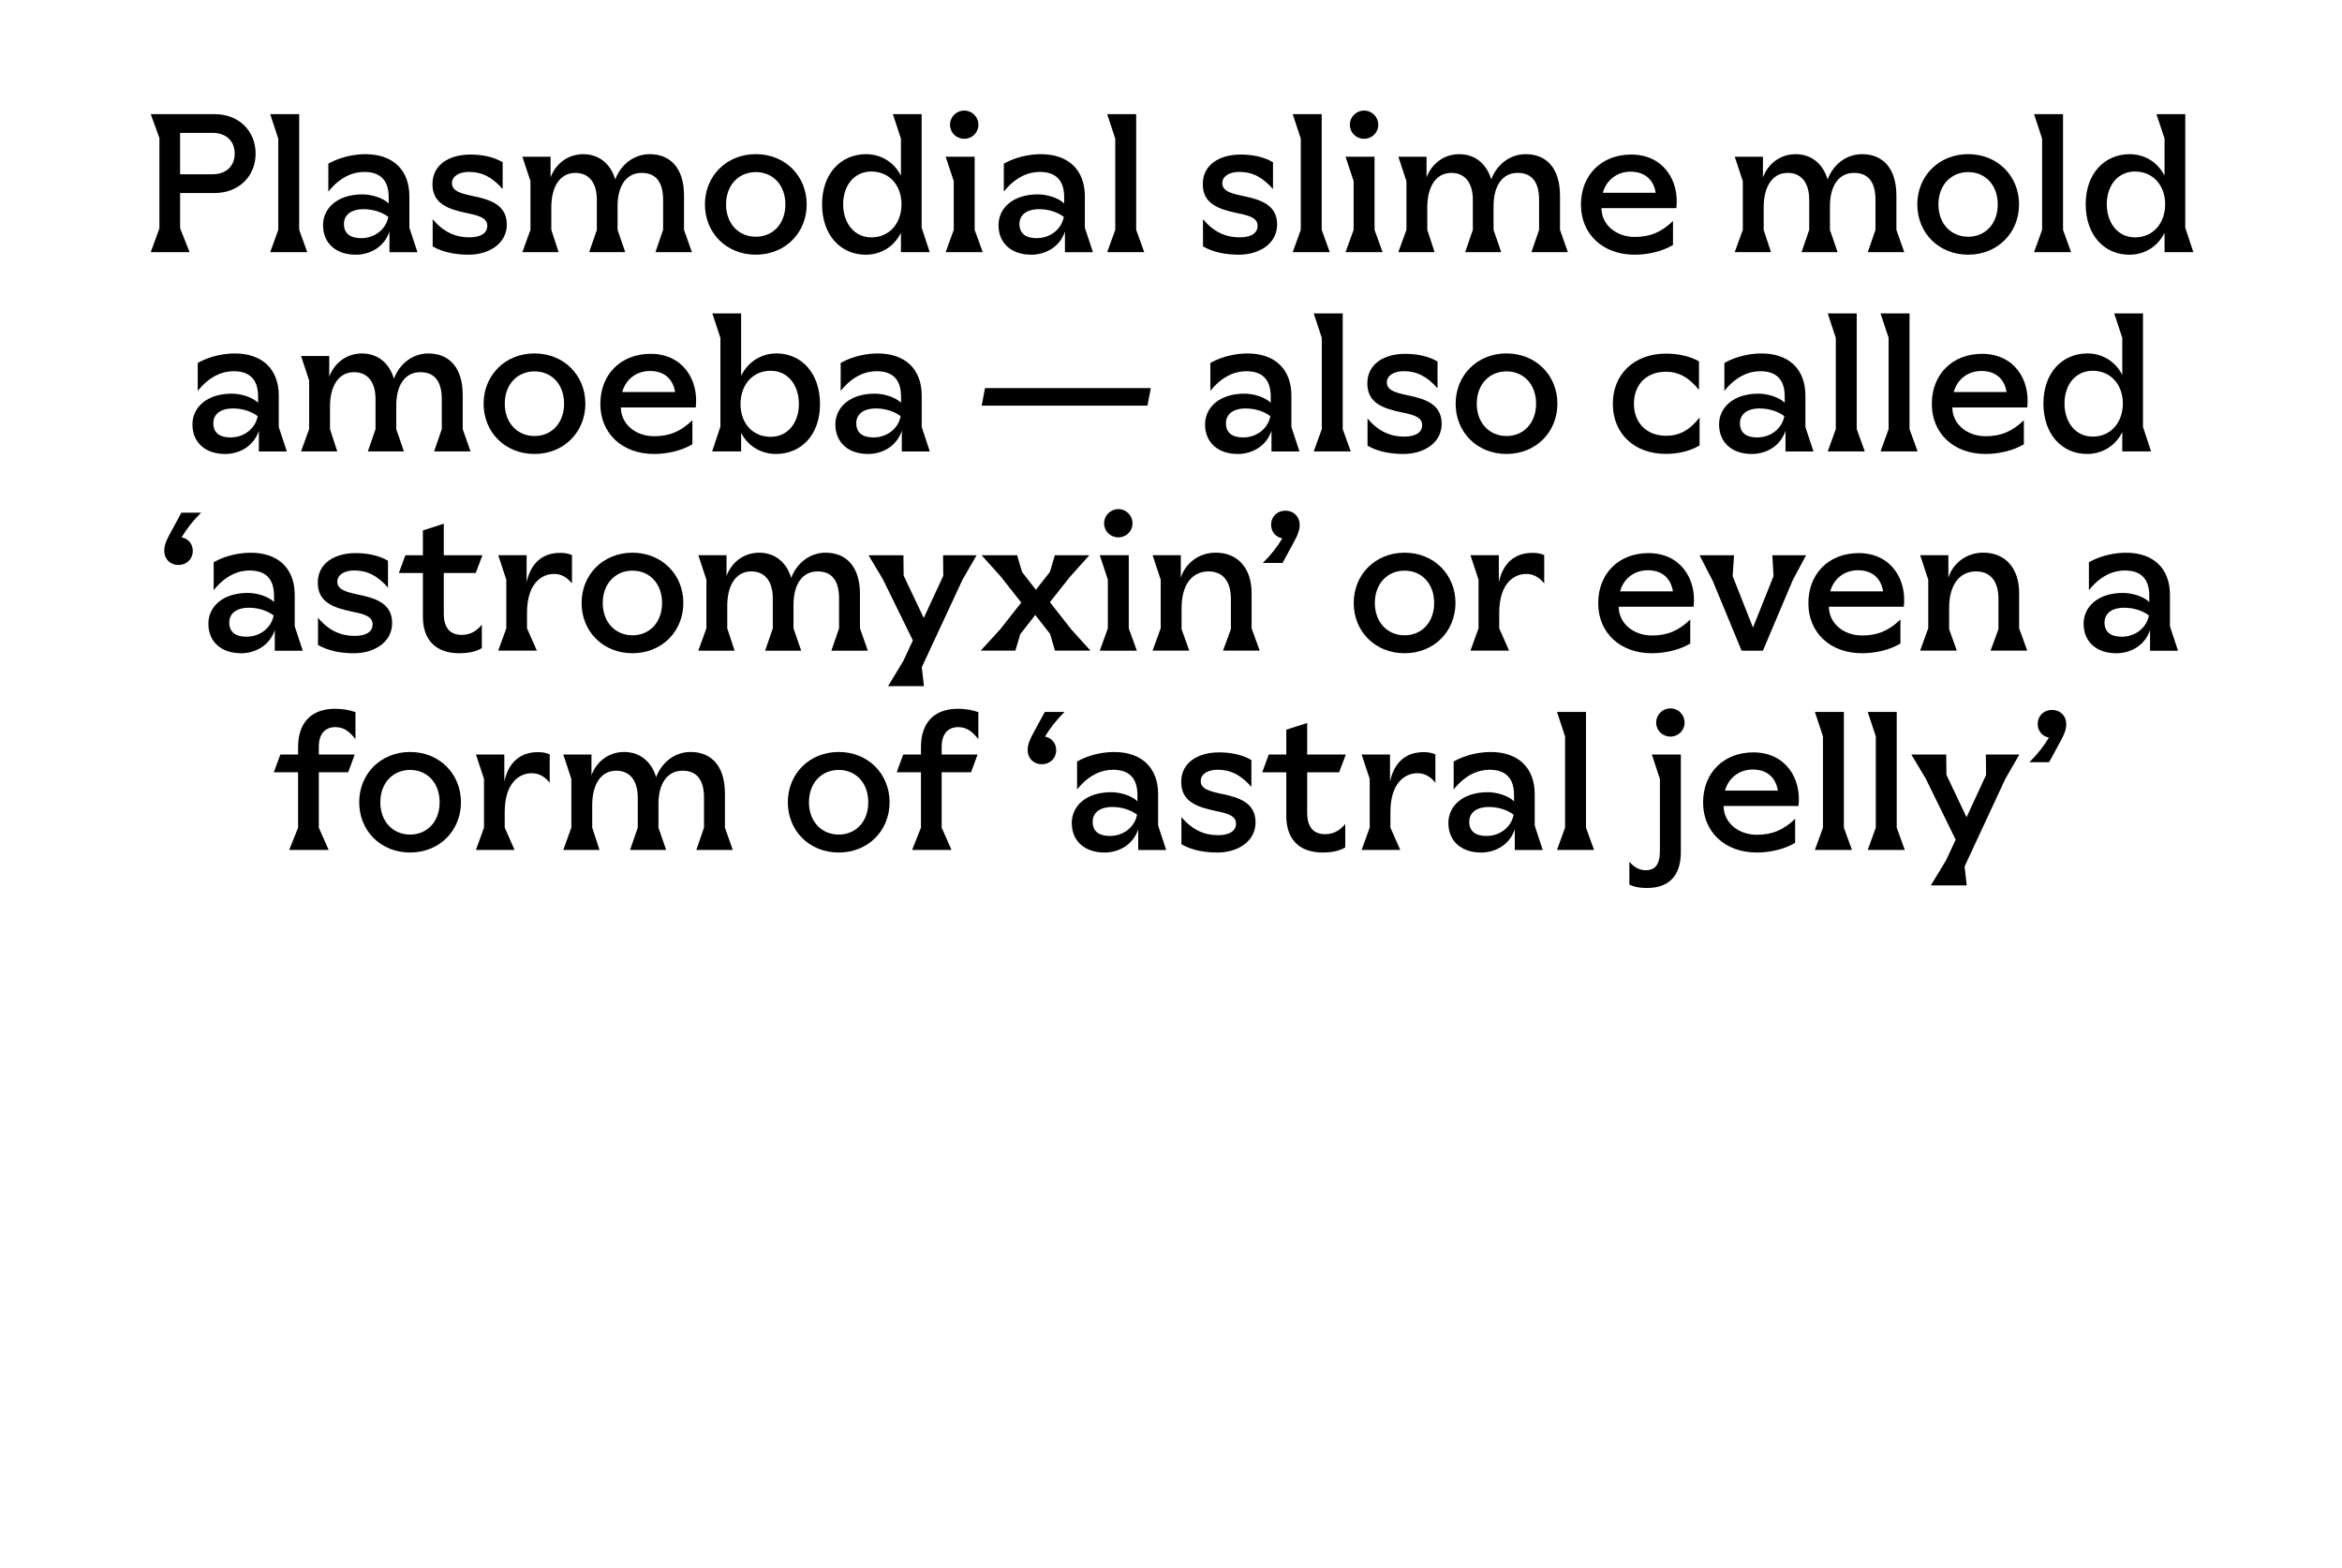 <?xml version="1.0" encoding="UTF-8"?> <svg xmlns="http://www.w3.org/2000/svg" viewBox="0 0 702 470"><defs><style>.cls-1{fill:#fff;}</style></defs><g id="BG"><rect class="cls-1" width="702" height="470"></rect></g><g id="Artwork"><path d="M47.78,68.44v-27.07l-2.6-7.15h19.21c7.09,0,12.23,4.96,12.23,11.82s-5.14,11.82-12.23,11.82h-10.4v10.58l2.84,7.15h-11.64l2.6-7.15ZM70.35,46.04c0-3.78-2.6-6.21-6.62-6.21h-9.75v12.41h9.75c4.02,0,6.62-2.42,6.62-6.21Z"></path><path d="M83.41,68.91v-27.36l-2.42-7.33h8.69v34.69l2.42,6.68h-11.11l2.42-6.68Z"></path><path d="M106.58,76.35c-5.73,0-9.75-3.31-9.75-8.86,0-4.96,4.14-9.22,11.82-9.22,2.66,0,6.09,1,7.86,2.72v-1.89c0-5.32-2.78-7.56-7.33-7.56-3.49,0-7.33,1.6-10.76,5.91v-8.39c3.66-2.07,7.86-2.84,11.11-2.84,8.27,0,13.18,4.73,13.18,12.65v9.4l2.42,7.33h-8.39v-6.21c-1.42,4.37-5.5,6.97-10.16,6.97ZM108.29,71.39c4.08,0,7.45-2.72,8.1-6.38-2.07-1.54-4.79-2.3-7.39-2.3-3.9,0-5.91,1.83-5.91,4.43,0,2.78,1.77,4.26,5.2,4.26Z"></path><path d="M129.69,73.87v-8.16c3.31,3.96,6.97,5.44,10.99,5.44,2.84,0,5.38-.89,5.38-3.49,0-2.36-2.6-3.07-6.15-3.78-5.56-1.18-10.28-2.78-10.28-8.69s5.14-8.86,11.35-8.86c3.25,0,6.8.59,9.69,2.3v8.04c-3.07-3.49-6.15-5.14-10.11-5.14-2.95,0-5.08,1.3-5.08,3.37,0,2.36,2.54,3.07,6.15,3.84,5.56,1.12,10.28,2.78,10.28,8.57s-5.44,9.04-11.41,9.04c-3.6,0-7.56-.59-10.81-2.48Z"></path><path d="M159,68.91v-14.6l-2.42-7.33h8.45v6.21c1.54-4.14,5.2-6.97,9.81-6.97s8.16,2.78,9.57,7.56c1.71-4.49,5.61-7.56,10.34-7.56,6.26,0,10.28,4.26,10.28,12.41v10.28l2.36,6.68h-10.93l2.3-6.68v-8.98c0-5.61-2.36-8.1-6.44-8.1-4.55,0-7.21,3.84-7.21,9.99v7.09l2.3,6.68h-10.81l2.3-6.68v-8.98c0-5.14-2.36-8.1-6.44-8.1-4.55,0-7.21,4.02-7.21,10.34v6.74l2.19,6.68h-10.87l2.42-6.68Z"></path><path d="M211.3,61.28c0-8.51,6.44-15.07,15.25-15.07s15.25,6.56,15.25,15.07-6.44,15.07-15.25,15.07-15.25-6.5-15.25-15.07ZM235.41,61.28c0-5.79-3.72-9.69-8.86-9.69s-8.92,3.9-8.92,9.69,3.78,9.69,8.92,9.69,8.86-3.9,8.86-9.69Z"></path><path d="M246.41,61.23c0-9.22,5.67-15.01,13.18-15.01,4.14,0,8.21,2.07,10.46,6.44v-11.11l-2.42-7.33h8.63v34.04l2.42,7.33h-8.63v-5.79c-2.25,4.49-6.38,6.56-10.58,6.56-7.45,0-13.06-5.85-13.06-15.13ZM270.22,61.23c0-5.56-3.55-9.81-9.04-9.81-5.2,0-8.45,4.26-8.45,9.81s3.25,9.93,8.45,9.93c5.5,0,9.04-4.31,9.04-9.93Z"></path><path d="M285.88,68.91v-14.6l-2.42-7.33h8.69v21.93l2.42,6.68h-11.11l2.42-6.68ZM284.76,37.41c0-2.36,1.89-4.26,4.26-4.26s4.25,1.89,4.25,4.26-1.89,4.2-4.25,4.2-4.26-1.83-4.26-4.2Z"></path><path d="M309.05,76.35c-5.73,0-9.75-3.31-9.75-8.86,0-4.96,4.14-9.22,11.82-9.22,2.66,0,6.09,1,7.86,2.72v-1.89c0-5.32-2.78-7.56-7.33-7.56-3.49,0-7.33,1.6-10.76,5.91v-8.39c3.66-2.07,7.86-2.84,11.11-2.84,8.27,0,13.18,4.73,13.18,12.65v9.4l2.42,7.33h-8.39v-6.21c-1.42,4.37-5.5,6.97-10.16,6.97ZM310.77,71.39c4.08,0,7.45-2.72,8.1-6.38-2.07-1.54-4.79-2.3-7.39-2.3-3.9,0-5.91,1.83-5.91,4.43,0,2.78,1.77,4.26,5.2,4.26Z"></path><path d="M334.29,68.91v-27.36l-2.42-7.33h8.69v34.69l2.42,6.68h-11.11l2.42-6.68Z"></path><path d="M360.59,73.87v-8.16c3.31,3.96,6.97,5.44,10.99,5.44,2.84,0,5.38-.89,5.38-3.49,0-2.36-2.6-3.07-6.15-3.78-5.56-1.18-10.28-2.78-10.28-8.69s5.14-8.86,11.35-8.86c3.25,0,6.8.59,9.69,2.3v8.04c-3.07-3.49-6.15-5.14-10.11-5.14-2.95,0-5.08,1.3-5.08,3.37,0,2.36,2.54,3.07,6.15,3.84,5.56,1.12,10.28,2.78,10.28,8.57s-5.44,9.04-11.41,9.04c-3.6,0-7.56-.59-10.81-2.48Z"></path><path d="M389.9,68.91v-27.36l-2.42-7.33h8.69v34.69l2.42,6.68h-11.11l2.42-6.68Z"></path><path d="M405.74,68.91v-14.6l-2.42-7.33h8.69v21.93l2.42,6.68h-11.11l2.42-6.68ZM404.61,37.41c0-2.36,1.89-4.26,4.26-4.26s4.25,1.89,4.25,4.26-1.89,4.2-4.25,4.2-4.26-1.83-4.26-4.2Z"></path><path d="M421.57,68.91v-14.6l-2.42-7.33h8.45v6.21c1.54-4.14,5.2-6.97,9.81-6.97s8.16,2.78,9.57,7.56c1.71-4.49,5.61-7.56,10.34-7.56,6.26,0,10.28,4.26,10.28,12.41v10.28l2.36,6.68h-10.93l2.3-6.68v-8.98c0-5.61-2.36-8.1-6.44-8.1-4.55,0-7.21,3.84-7.21,9.99v7.09l2.3,6.68h-10.81l2.3-6.68v-8.98c0-5.14-2.36-8.1-6.44-8.1-4.55,0-7.21,4.02-7.21,10.34v6.74l2.19,6.68h-10.87l2.42-6.68Z"></path><path d="M473.88,61.34c0-8.86,6.15-15.01,15.07-15.01,9.63,0,14.48,7.8,13.53,16.07h-22.46c.06,5.08,4.49,8.63,9.99,8.63,4.55,0,7.98-1.42,11.46-4.79v7.21c-3.43,2.01-7.68,2.9-11.52,2.9-9.51,0-16.07-6.15-16.07-15.01ZM488.77,51.47c-4.08,0-7.27,2.48-8.33,6.32h15.84c-.59-3.78-3.13-6.32-7.51-6.32Z"></path><path d="M522.4,68.91v-14.6l-2.42-7.33h8.45v6.21c1.54-4.14,5.2-6.97,9.81-6.97s8.16,2.78,9.57,7.56c1.71-4.49,5.61-7.56,10.34-7.56,6.26,0,10.28,4.26,10.28,12.41v10.28l2.36,6.68h-10.93l2.3-6.68v-8.98c0-5.61-2.36-8.1-6.44-8.1-4.55,0-7.21,3.84-7.21,9.99v7.09l2.3,6.68h-10.81l2.3-6.68v-8.98c0-5.14-2.36-8.1-6.44-8.1-4.55,0-7.21,4.02-7.21,10.34v6.74l2.19,6.68h-10.87l2.42-6.68Z"></path><path d="M574.7,61.28c0-8.51,6.44-15.07,15.25-15.07s15.25,6.56,15.25,15.07-6.44,15.07-15.25,15.07-15.25-6.5-15.25-15.07ZM598.81,61.28c0-5.79-3.72-9.69-8.86-9.69s-8.92,3.9-8.92,9.69,3.78,9.69,8.92,9.69,8.86-3.9,8.86-9.69Z"></path><path d="M612.11,68.91v-27.36l-2.42-7.33h8.69v34.69l2.42,6.68h-11.11l2.42-6.68Z"></path><path d="M625.17,61.23c0-9.22,5.67-15.01,13.18-15.01,4.14,0,8.21,2.07,10.46,6.44v-11.11l-2.42-7.33h8.63v34.04l2.42,7.33h-8.63v-5.79c-2.25,4.49-6.38,6.56-10.58,6.56-7.45,0-13.06-5.85-13.06-15.13ZM648.99,61.23c0-5.56-3.55-9.81-9.04-9.81-5.2,0-8.45,4.26-8.45,9.81s3.25,9.93,8.45,9.93c5.5,0,9.04-4.31,9.04-9.93Z"></path><path d="M67.43,136.09c-5.73,0-9.75-3.31-9.75-8.86,0-4.96,4.14-9.22,11.82-9.22,2.66,0,6.09,1,7.86,2.72v-1.89c0-5.32-2.78-7.56-7.33-7.56-3.49,0-7.33,1.6-10.76,5.91v-8.39c3.66-2.07,7.86-2.84,11.11-2.84,8.27,0,13.18,4.73,13.18,12.65v9.4l2.42,7.33h-8.39v-6.21c-1.42,4.37-5.5,6.97-10.16,6.97ZM69.14,131.13c4.08,0,7.45-2.72,8.1-6.38-2.07-1.54-4.79-2.3-7.39-2.3-3.9,0-5.91,1.83-5.91,4.43,0,2.78,1.77,4.26,5.2,4.26Z"></path><path d="M92.66,128.65v-14.6l-2.42-7.33h8.45v6.21c1.54-4.14,5.2-6.97,9.81-6.97s8.16,2.78,9.57,7.56c1.71-4.49,5.61-7.56,10.34-7.56,6.26,0,10.28,4.26,10.28,12.41v10.28l2.36,6.68h-10.93l2.3-6.68v-8.98c0-5.61-2.36-8.1-6.44-8.1-4.55,0-7.21,3.84-7.21,9.99v7.09l2.3,6.68h-10.81l2.3-6.68v-8.98c0-5.14-2.36-8.1-6.44-8.1-4.55,0-7.21,4.02-7.21,10.34v6.74l2.19,6.68h-10.87l2.42-6.68Z"></path><path d="M144.96,121.02c0-8.51,6.44-15.07,15.25-15.07s15.25,6.56,15.25,15.07-6.44,15.07-15.25,15.07-15.25-6.5-15.25-15.07ZM169.08,121.02c0-5.79-3.72-9.69-8.86-9.69s-8.92,3.9-8.92,9.69,3.78,9.69,8.92,9.69,8.86-3.9,8.86-9.69Z"></path><path d="M179.95,121.08c0-8.86,6.15-15.01,15.07-15.01,9.63,0,14.48,7.8,13.53,16.07h-22.46c.06,5.08,4.49,8.63,9.99,8.63,4.55,0,7.98-1.42,11.46-4.79v7.21c-3.43,2.01-7.68,2.9-11.52,2.9-9.51,0-16.07-6.15-16.07-15.01ZM194.84,111.21c-4.08,0-7.27,2.48-8.33,6.32h15.84c-.59-3.78-3.13-6.32-7.51-6.32Z"></path><path d="M222.15,129.77v5.56h-8.69l2.48-7.45v-26.59l-2.42-7.33h8.63v18.67c2.25-4.49,6.38-6.68,10.58-6.68,7.45,0,13.06,5.85,13.06,15.19s-5.73,14.95-13.18,14.95c-4.14,0-8.21-2.01-10.46-6.32ZM239.46,121.14c0-5.67-3.25-9.99-8.45-9.99-5.5,0-9.04,4.31-9.04,9.99s3.55,9.81,9.04,9.81c5.2,0,8.45-4.31,8.45-9.81Z"></path><path d="M260.15,136.09c-5.73,0-9.75-3.31-9.75-8.86,0-4.96,4.14-9.22,11.82-9.22,2.66,0,6.09,1,7.86,2.72v-1.89c0-5.32-2.78-7.56-7.33-7.56-3.49,0-7.33,1.6-10.76,5.91v-8.39c3.66-2.07,7.86-2.84,11.11-2.84,8.27,0,13.18,4.73,13.18,12.65v9.4l2.42,7.33h-8.39v-6.21c-1.42,4.37-5.5,6.97-10.16,6.97ZM261.86,131.13c4.08,0,7.45-2.72,8.1-6.38-2.07-1.54-4.79-2.3-7.39-2.3-3.9,0-5.91,1.83-5.91,4.43,0,2.78,1.77,4.26,5.2,4.26Z"></path><path d="M295.25,116.35h49.7l-1,5.26h-49.7l1-5.26Z"></path><path d="M370.96,136.09c-5.73,0-9.75-3.31-9.75-8.86,0-4.96,4.14-9.22,11.82-9.22,2.66,0,6.09,1,7.86,2.72v-1.89c0-5.32-2.78-7.56-7.33-7.56-3.49,0-7.33,1.6-10.76,5.91v-8.39c3.66-2.07,7.86-2.84,11.11-2.84,8.27,0,13.18,4.73,13.18,12.65v9.4l2.42,7.33h-8.39v-6.21c-1.42,4.37-5.5,6.97-10.16,6.97ZM372.67,131.13c4.08,0,7.45-2.72,8.1-6.38-2.07-1.54-4.79-2.3-7.39-2.3-3.9,0-5.91,1.83-5.91,4.43,0,2.78,1.77,4.26,5.2,4.26Z"></path><path d="M396.2,128.65v-27.36l-2.42-7.33h8.69v34.69l2.42,6.68h-11.11l2.42-6.68Z"></path><path d="M409.91,133.61v-8.16c3.31,3.96,6.97,5.44,10.99,5.44,2.84,0,5.38-.89,5.38-3.49,0-2.36-2.6-3.07-6.15-3.78-5.56-1.18-10.28-2.78-10.28-8.69s5.14-8.86,11.35-8.86c3.25,0,6.8.59,9.69,2.3v8.04c-3.07-3.49-6.15-5.14-10.11-5.14-2.95,0-5.08,1.3-5.08,3.37,0,2.36,2.54,3.07,6.15,3.84,5.56,1.12,10.28,2.78,10.28,8.57s-5.44,9.04-11.41,9.04c-3.6,0-7.56-.59-10.81-2.48Z"></path><path d="M436.32,121.02c0-8.51,6.44-15.07,15.25-15.07s15.25,6.56,15.25,15.07-6.44,15.07-15.25,15.07-15.25-6.5-15.25-15.07ZM460.43,121.02c0-5.79-3.72-9.69-8.86-9.69s-8.92,3.9-8.92,9.69,3.78,9.69,8.92,9.69,8.86-3.9,8.86-9.69Z"></path><path d="M483.43,121.08c0-9.04,6.56-15.07,15.9-15.07,3.78,0,7.15.77,9.93,2.3v8.57c-2.96-3.66-6.03-5.44-9.93-5.44-5.73,0-9.57,3.78-9.57,9.57s3.84,9.63,9.63,9.63c3.96,0,7.09-1.65,10.05-5.5v8.39c-2.78,1.65-6.21,2.54-10.16,2.54-9.28,0-15.84-5.97-15.84-15.01Z"></path><path d="M525.03,136.09c-5.73,0-9.75-3.31-9.75-8.86,0-4.96,4.14-9.22,11.82-9.22,2.66,0,6.09,1,7.86,2.72v-1.89c0-5.32-2.78-7.56-7.33-7.56-3.49,0-7.33,1.6-10.76,5.91v-8.39c3.66-2.07,7.86-2.84,11.11-2.84,8.27,0,13.18,4.73,13.18,12.65v9.4l2.42,7.33h-8.39v-6.21c-1.42,4.37-5.5,6.97-10.16,6.97ZM526.74,131.13c4.08,0,7.45-2.72,8.1-6.38-2.07-1.54-4.79-2.3-7.39-2.3-3.9,0-5.91,1.83-5.91,4.43,0,2.78,1.77,4.26,5.2,4.26Z"></path><path d="M550.27,128.65v-27.36l-2.42-7.33h8.69v34.69l2.42,6.68h-11.11l2.42-6.68Z"></path><path d="M566.1,128.65v-27.36l-2.42-7.33h8.69v34.69l2.42,6.68h-11.11l2.42-6.68Z"></path><path d="M579.05,121.08c0-8.86,6.15-15.01,15.07-15.01,9.63,0,14.48,7.8,13.53,16.07h-22.46c.06,5.08,4.49,8.63,9.99,8.63,4.55,0,7.98-1.42,11.46-4.79v7.21c-3.43,2.01-7.68,2.9-11.52,2.9-9.51,0-16.07-6.15-16.07-15.01ZM593.94,111.21c-4.08,0-7.27,2.48-8.33,6.32h15.84c-.59-3.78-3.13-6.32-7.51-6.32Z"></path><path d="M612.5,120.96c0-9.22,5.67-15.01,13.18-15.01,4.14,0,8.21,2.07,10.46,6.44v-11.11l-2.42-7.33h8.63v34.04l2.42,7.33h-8.63v-5.79c-2.25,4.49-6.38,6.56-10.58,6.56-7.45,0-13.06-5.85-13.06-15.13ZM636.31,120.96c0-5.56-3.55-9.81-9.04-9.81-5.2,0-8.45,4.26-8.45,9.81s3.25,9.93,8.45,9.93c5.5,0,9.04-4.31,9.04-9.93Z"></path><path d="M54.42,161.08c2.01.35,3.37,2.01,3.37,4.08,0,2.36-1.77,4.2-4.31,4.2s-4.25-1.83-4.25-4.26c0-1.42.41-2.6,1.42-4.55l3.72-6.86h5.91c-2.48,2.48-4.25,4.73-5.85,7.39Z"></path><path d="M72.21,195.83c-5.73,0-9.75-3.31-9.75-8.86,0-4.96,4.14-9.22,11.82-9.22,2.66,0,6.09,1,7.86,2.72v-1.89c0-5.32-2.78-7.56-7.33-7.56-3.49,0-7.33,1.6-10.76,5.91v-8.39c3.66-2.07,7.86-2.84,11.11-2.84,8.27,0,13.18,4.73,13.18,12.65v9.4l2.42,7.33h-8.39v-6.21c-1.42,4.37-5.5,6.97-10.16,6.97ZM73.92,190.87c4.08,0,7.45-2.72,8.1-6.38-2.07-1.54-4.79-2.3-7.39-2.3-3.9,0-5.91,1.83-5.91,4.43,0,2.78,1.77,4.26,5.2,4.26Z"></path><path d="M95.32,193.35v-8.16c3.31,3.96,6.97,5.44,10.99,5.44,2.84,0,5.38-.89,5.38-3.49,0-2.36-2.6-3.07-6.15-3.78-5.56-1.18-10.28-2.78-10.28-8.69s5.14-8.86,11.35-8.86c3.25,0,6.8.59,9.69,2.3v8.04c-3.07-3.49-6.15-5.14-10.11-5.14-2.95,0-5.08,1.3-5.08,3.37,0,2.36,2.54,3.07,6.15,3.84,5.56,1.12,10.28,2.78,10.28,8.57s-5.44,9.04-11.41,9.04c-3.6,0-7.56-.59-10.81-2.48Z"></path><path d="M126.76,184.9v-13.12h-7.21l1.95-5.32h5.26v-7.45l6.26-2.01v9.46h11.58l-2.01,5.32h-9.57v12.11c0,4.55,2.07,6.44,5.38,6.44,2.54,0,4.43-1.12,6.03-3.07v7.03c-1.89,1.18-4.43,1.54-6.74,1.54-7.27,0-10.93-4.2-10.93-10.93Z"></path><path d="M151.76,188.38v-14.6l-2.42-7.33h8.51v8.1c1.18-5.5,4.55-8.81,10.05-8.81,1.12,0,2.3.12,3.55.65v8.51c-1.6-1.95-3.31-2.84-5.38-2.84-3.9,0-8.1,3.07-8.1,11.64v4.67l2.95,6.68h-11.58l2.42-6.68Z"></path><path d="M174.33,180.76c0-8.51,6.44-15.07,15.25-15.07s15.25,6.56,15.25,15.07-6.44,15.07-15.25,15.07-15.25-6.5-15.25-15.07ZM198.45,180.76c0-5.79-3.72-9.69-8.86-9.69s-8.92,3.9-8.92,9.69,3.78,9.69,8.92,9.69,8.86-3.9,8.86-9.69Z"></path><path d="M211.74,188.38v-14.6l-2.42-7.33h8.45v6.21c1.54-4.14,5.2-6.97,9.81-6.97s8.16,2.78,9.57,7.56c1.71-4.49,5.61-7.56,10.34-7.56,6.26,0,10.28,4.26,10.28,12.41v10.28l2.36,6.68h-10.93l2.3-6.68v-8.98c0-5.61-2.36-8.1-6.44-8.1-4.55,0-7.21,3.84-7.21,9.99v7.09l2.3,6.68h-10.81l2.3-6.68v-8.98c0-5.14-2.36-8.1-6.44-8.1-4.55,0-7.21,4.02-7.21,10.34v6.74l2.19,6.68h-10.87l2.42-6.68Z"></path><path d="M270.79,198.08l2.84-6.09-8.98-18.32-4.31-7.21h10.46l.06,6.09,6.03,12.71,5.85-12.65-.06-6.15h10.05l-4.2,7.27-12.23,26.3.65,5.67h-10.76l4.61-7.62Z"></path><path d="M299.74,188.74l6.38-8.1-6.15-7.8-5.73-6.38h10.64l1.48,5.02,4.14,5.32,4.2-5.32,1.48-5.02h10.34l-5.73,6.38-6.09,7.68,6.44,8.21,5.73,6.32h-10.64l-1.48-5.02-4.43-5.67-4.49,5.73-1.48,4.96h-10.4l5.79-6.32Z"></path><path d="M332.07,188.38v-14.6l-2.42-7.33h8.69v21.93l2.42,6.68h-11.11l2.42-6.68ZM330.95,156.89c0-2.36,1.89-4.26,4.26-4.26s4.25,1.89,4.25,4.26-1.89,4.2-4.25,4.2-4.26-1.83-4.26-4.2Z"></path><path d="M347.91,188.38v-14.6l-2.42-7.33h8.45v6.74c1.36-4.37,5.44-7.51,10.46-7.51,6.68,0,10.76,4.73,10.76,12.11v10.58l2.42,6.68h-10.99l2.36-6.44v-9.1c0-5.26-2.42-8.21-6.68-8.21-5.14,0-8.1,4.2-8.1,10.99v6.32l2.3,6.44h-10.99l2.42-6.68Z"></path><path d="M384.37,161.38c-2.01-.35-3.37-2.01-3.37-4.08,0-2.36,1.77-4.2,4.31-4.2s4.26,1.83,4.26,4.26c0,1.42-.41,2.6-1.42,4.55l-3.72,6.86h-5.91c2.48-2.48,4.26-4.73,5.85-7.39Z"></path><path d="M405.77,180.76c0-8.51,6.44-15.07,15.25-15.07s15.25,6.56,15.25,15.07-6.44,15.07-15.25,15.07-15.25-6.5-15.25-15.07ZM429.88,180.76c0-5.79-3.72-9.69-8.86-9.69s-8.92,3.9-8.92,9.69,3.78,9.69,8.92,9.69,8.86-3.9,8.86-9.69Z"></path><path d="M443.18,188.38v-14.6l-2.42-7.33h8.51v8.1c1.18-5.5,4.55-8.81,10.05-8.81,1.12,0,2.3.12,3.55.65v8.51c-1.6-1.95-3.31-2.84-5.38-2.84-3.9,0-8.1,3.07-8.1,11.64v4.67l2.95,6.68h-11.58l2.42-6.68Z"></path><path d="M479.05,180.82c0-8.86,6.15-15.01,15.07-15.01,9.63,0,14.48,7.8,13.53,16.07h-22.46c.06,5.08,4.49,8.63,9.99,8.63,4.55,0,7.98-1.42,11.46-4.79v7.21c-3.43,2.01-7.68,2.9-11.52,2.9-9.51,0-16.07-6.15-16.07-15.01ZM493.94,170.95c-4.08,0-7.27,2.48-8.33,6.32h15.84c-.59-3.78-3.13-6.32-7.51-6.32Z"></path><path d="M513.27,173.91l-3.84-7.45h10.34l-.41,6.26,6.09,15.42,6.15-15.42-.35-6.26h10.11l-3.96,7.39-8.98,21.22h-6.38l-8.75-21.16Z"></path><path d="M542.05,180.82c0-8.86,6.15-15.01,15.07-15.01,9.63,0,14.48,7.8,13.53,16.07h-22.46c.06,5.08,4.49,8.63,9.99,8.63,4.55,0,7.98-1.42,11.46-4.79v7.21c-3.43,2.01-7.68,2.9-11.52,2.9-9.51,0-16.07-6.15-16.07-15.01ZM556.94,170.95c-4.08,0-7.27,2.48-8.33,6.32h15.84c-.59-3.78-3.13-6.32-7.51-6.32Z"></path><path d="M577.98,188.38v-14.6l-2.42-7.33h8.45v6.74c1.36-4.37,5.44-7.51,10.46-7.51,6.68,0,10.76,4.73,10.76,12.11v10.58l2.42,6.68h-10.99l2.36-6.44v-9.1c0-5.26-2.42-8.21-6.68-8.21-5.14,0-8.1,4.2-8.1,10.99v6.32l2.3,6.44h-10.99l2.42-6.68Z"></path><path d="M634.3,195.83c-5.73,0-9.75-3.31-9.75-8.86,0-4.96,4.14-9.22,11.82-9.22,2.66,0,6.09,1,7.86,2.72v-1.89c0-5.32-2.78-7.56-7.33-7.56-3.49,0-7.33,1.6-10.76,5.91v-8.39c3.66-2.07,7.86-2.84,11.11-2.84,8.27,0,13.18,4.73,13.18,12.65v9.4l2.42,7.33h-8.39v-6.21c-1.42,4.37-5.5,6.97-10.16,6.97ZM636.02,190.87c4.08,0,7.45-2.72,8.1-6.38-2.07-1.54-4.79-2.3-7.39-2.3-3.9,0-5.91,1.83-5.91,4.43,0,2.78,1.77,4.26,5.2,4.26Z"></path><path d="M89.35,248.12v-16.61h-7.27l1.95-5.32h5.32v-2.25c0-6.97,3.66-11.46,11.11-11.46,2.07,0,4.26.35,6.09,1v8.1c-1.77-2.25-3.43-3.6-6.03-3.6-3.01,0-4.96,1.95-4.96,5.91v2.3h10.76l-1.95,5.32h-8.81v16.61l2.95,6.68h-11.82l2.66-6.68Z"></path><path d="M107.67,240.5c0-8.51,6.44-15.07,15.25-15.07s15.25,6.56,15.25,15.07-6.44,15.07-15.25,15.07-15.25-6.5-15.25-15.07ZM131.78,240.5c0-5.79-3.72-9.69-8.86-9.69s-8.92,3.9-8.92,9.69,3.78,9.69,8.92,9.69,8.86-3.9,8.86-9.69Z"></path><path d="M145.08,248.12v-14.6l-2.42-7.33h8.51v8.1c1.18-5.5,4.55-8.81,10.05-8.81,1.12,0,2.3.12,3.55.65v8.51c-1.6-1.95-3.31-2.84-5.38-2.84-3.9,0-8.1,3.07-8.1,11.64v4.67l2.95,6.68h-11.58l2.42-6.68Z"></path><path d="M171.26,248.12v-14.6l-2.42-7.33h8.45v6.21c1.54-4.14,5.2-6.97,9.81-6.97s8.16,2.78,9.57,7.56c1.71-4.49,5.61-7.56,10.34-7.56,6.26,0,10.28,4.26,10.28,12.41v10.28l2.36,6.68h-10.93l2.3-6.68v-8.98c0-5.61-2.36-8.1-6.44-8.1-4.55,0-7.21,3.84-7.21,9.99v7.09l2.3,6.68h-10.81l2.3-6.68v-8.98c0-5.14-2.36-8.1-6.44-8.1-4.55,0-7.21,4.02-7.21,10.34v6.74l2.19,6.68h-10.87l2.42-6.68Z"></path><path d="M236.15,240.5c0-8.51,6.44-15.07,15.25-15.07s15.25,6.56,15.25,15.07-6.44,15.07-15.25,15.07-15.25-6.5-15.25-15.07ZM260.26,240.5c0-5.79-3.72-9.69-8.86-9.69s-8.92,3.9-8.92,9.69,3.78,9.69,8.92,9.69,8.86-3.9,8.86-9.69Z"></path><path d="M276.05,248.12v-16.61h-7.27l1.95-5.32h5.32v-2.25c0-6.97,3.66-11.46,11.11-11.46,2.07,0,4.26.35,6.09,1v8.1c-1.77-2.25-3.43-3.6-6.03-3.6-3.01,0-4.96,1.95-4.96,5.91v2.3h10.76l-1.95,5.32h-8.81v16.61l2.95,6.68h-11.82l2.66-6.68Z"></path><path d="M313.22,220.82c2.01.35,3.37,2.01,3.37,4.08,0,2.36-1.77,4.2-4.31,4.2s-4.25-1.83-4.25-4.26c0-1.42.41-2.6,1.42-4.55l3.72-6.86h5.91c-2.48,2.48-4.25,4.73-5.85,7.39Z"></path><path d="M331.01,255.57c-5.73,0-9.75-3.31-9.75-8.86,0-4.96,4.14-9.22,11.82-9.22,2.66,0,6.09,1,7.86,2.72v-1.89c0-5.32-2.78-7.56-7.33-7.56-3.49,0-7.33,1.6-10.76,5.91v-8.39c3.66-2.07,7.86-2.84,11.11-2.84,8.27,0,13.18,4.73,13.18,12.65v9.4l2.42,7.33h-8.39v-6.21c-1.42,4.37-5.5,6.97-10.16,6.97ZM332.72,250.6c4.08,0,7.45-2.72,8.1-6.38-2.07-1.54-4.79-2.3-7.39-2.3-3.9,0-5.91,1.83-5.91,4.43,0,2.78,1.77,4.26,5.2,4.26Z"></path><path d="M354.12,253.09v-8.16c3.31,3.96,6.97,5.44,10.99,5.44,2.84,0,5.38-.89,5.38-3.49,0-2.36-2.6-3.07-6.15-3.78-5.56-1.18-10.28-2.78-10.28-8.69s5.14-8.86,11.35-8.86c3.25,0,6.8.59,9.69,2.3v8.04c-3.07-3.49-6.15-5.14-10.11-5.14-2.96,0-5.08,1.3-5.08,3.37,0,2.36,2.54,3.07,6.15,3.84,5.55,1.12,10.28,2.78,10.28,8.57s-5.44,9.04-11.41,9.04c-3.6,0-7.56-.59-10.81-2.48Z"></path><path d="M385.56,244.64v-13.12h-7.21l1.95-5.32h5.26v-7.45l6.26-2.01v9.46h11.58l-2.01,5.32h-9.57v12.11c0,4.55,2.07,6.44,5.38,6.44,2.54,0,4.43-1.12,6.03-3.07v7.03c-1.89,1.18-4.43,1.54-6.74,1.54-7.27,0-10.93-4.2-10.93-10.93Z"></path><path d="M410.56,248.12v-14.6l-2.42-7.33h8.51v8.1c1.18-5.5,4.55-8.81,10.05-8.81,1.12,0,2.3.12,3.55.65v8.51c-1.6-1.95-3.31-2.84-5.38-2.84-3.9,0-8.1,3.07-8.1,11.64v4.67l2.95,6.68h-11.58l2.42-6.68Z"></path><path d="M443.89,255.57c-5.73,0-9.75-3.31-9.75-8.86,0-4.96,4.14-9.22,11.82-9.22,2.66,0,6.09,1,7.86,2.72v-1.89c0-5.32-2.78-7.56-7.33-7.56-3.49,0-7.33,1.6-10.76,5.91v-8.39c3.66-2.07,7.86-2.84,11.11-2.84,8.27,0,13.18,4.73,13.18,12.65v9.4l2.42,7.33h-8.39v-6.21c-1.42,4.37-5.5,6.97-10.16,6.97ZM445.6,250.6c4.08,0,7.45-2.72,8.1-6.38-2.07-1.54-4.79-2.3-7.39-2.3-3.9,0-5.91,1.83-5.91,4.43,0,2.78,1.77,4.26,5.2,4.26Z"></path><path d="M469.12,248.12v-27.36l-2.42-7.33h8.69v34.69l2.42,6.68h-11.11l2.42-6.68Z"></path><path d="M488.39,265.2v-6.86c1.36,1.54,2.9,2.54,4.91,2.54,2.66,0,4.25-1.48,4.25-5.85v-21.51l-2.42-7.33h8.69v29.25c0,7.03-3.49,10.76-10.16,10.76-1.71,0-3.49-.18-5.26-1ZM496.43,216.62c0-2.36,1.89-4.26,4.26-4.26s4.25,1.89,4.25,4.26-1.89,4.2-4.25,4.2-4.26-1.83-4.26-4.2Z"></path><path d="M510.49,240.56c0-8.86,6.15-15.01,15.07-15.01,9.63,0,14.48,7.8,13.53,16.07h-22.46c.06,5.08,4.49,8.63,9.99,8.63,4.55,0,7.98-1.42,11.46-4.79v7.21c-3.43,2.01-7.68,2.9-11.52,2.9-9.51,0-16.07-6.15-16.07-15.01ZM525.39,230.69c-4.08,0-7.27,2.48-8.33,6.32h15.84c-.59-3.78-3.13-6.32-7.51-6.32Z"></path><path d="M546.42,248.12v-27.36l-2.42-7.33h8.69v34.69l2.42,6.68h-11.11l2.42-6.68Z"></path><path d="M562.26,248.12v-27.36l-2.42-7.33h8.69v34.69l2.42,6.68h-11.11l2.42-6.68Z"></path><path d="M583.36,257.81l2.84-6.09-8.98-18.32-4.31-7.21h10.46l.06,6.09,6.03,12.71,5.85-12.65-.06-6.15h10.05l-4.2,7.27-12.23,26.3.65,5.67h-10.76l4.61-7.62Z"></path><path d="M614.15,221.11c-2.01-.35-3.37-2.01-3.37-4.08,0-2.36,1.77-4.2,4.31-4.2s4.26,1.83,4.26,4.26c0,1.42-.41,2.6-1.42,4.55l-3.72,6.86h-5.91c2.48-2.48,4.26-4.73,5.85-7.39Z"></path></g></svg> 